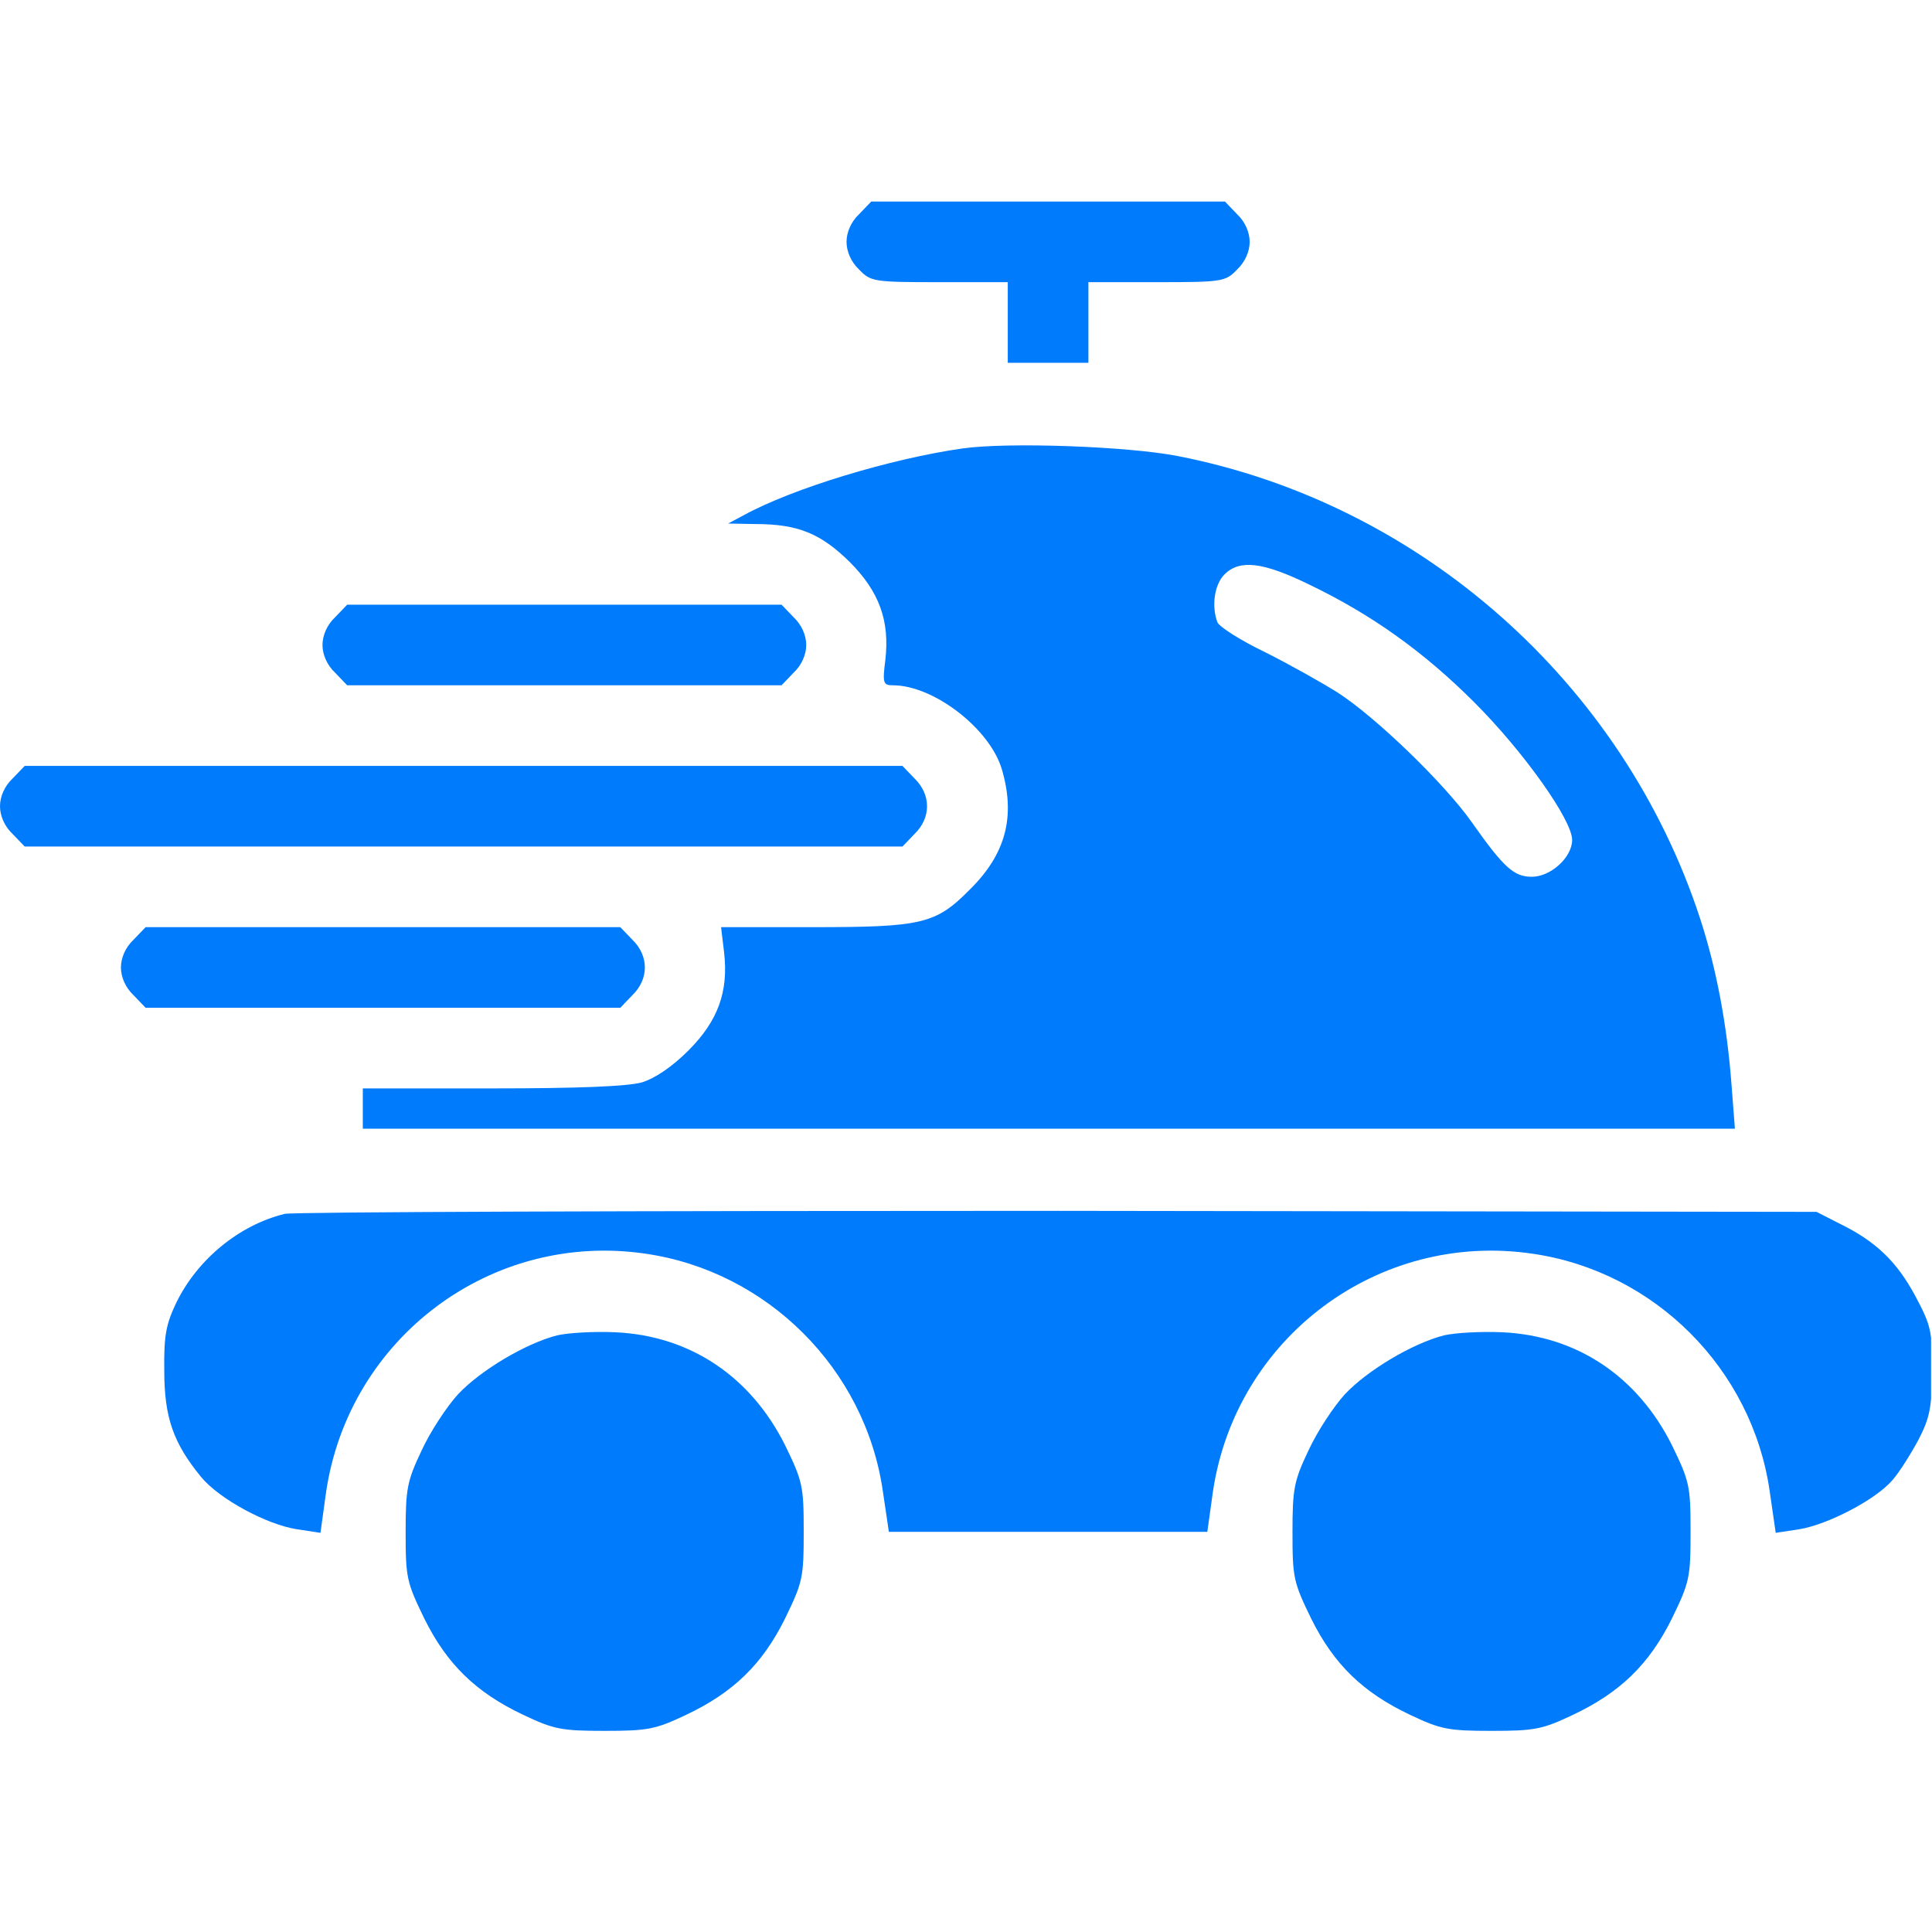 <?xml version="1.0" encoding="UTF-8"?> <svg xmlns="http://www.w3.org/2000/svg" width="683" height="683" viewBox="0 0 683 683" fill="none"><g clip-path="url(#clip0_1_22)"><path d="M303.721 75.706C300.871 78.378 299.268 82.119 299.268 85.504C299.268 88.888 300.871 92.629 303.721 95.301C307.818 99.576 308.887 99.754 332.223 99.754H356.271V114.005V128.256H370.522H384.773V114.005V99.754H408.821C432.157 99.754 433.226 99.576 437.323 95.301C440.173 92.629 441.776 88.888 441.776 85.504C441.776 82.119 440.173 78.378 437.323 75.706L433.048 71.253H370.522H307.997L303.721 75.706Z" fill="#007BFC"></path><path d="M340.239 158.539C315.122 162.102 280.207 172.612 262.75 182.231L257.406 185.082L267.025 185.26C282.167 185.26 290.183 188.644 300.337 198.62C310.847 209.13 314.588 219.462 312.984 233.356C311.916 241.551 312.272 242.263 315.656 242.263C330.085 242.263 349.858 257.583 354.134 271.834C359.122 288.578 355.559 301.939 342.911 314.408C330.798 326.699 325.988 327.768 287.155 327.768H254.912L255.981 336.675C257.584 350.57 253.843 360.901 243.333 371.411C237.633 377.112 231.576 381.209 226.945 382.634C221.957 384.059 204.5 384.772 173.86 384.772H128.258V391.897V399.022H370.7H613.321L612.074 382.812C610.471 361.97 606.73 342.197 601.03 324.74C573.775 241.372 502.164 177.956 416.303 161.211C399.024 157.827 356.628 156.224 340.239 158.539ZM462.796 206.636C484.707 217.146 503.233 230.328 521.225 248.32C538.504 265.599 555.783 289.825 555.783 296.951C555.783 303.007 548.302 309.955 541.532 309.955C535.298 309.955 531.735 306.926 520.334 290.716C510.537 276.821 486.132 253.307 472.772 244.757C467.072 241.194 455.671 234.781 447.121 230.506C438.57 226.409 431.088 221.599 430.376 219.996C428.238 214.296 429.307 206.636 432.87 203.073C438.214 197.729 446.408 198.62 462.796 206.636Z" fill="#007BFC"></path><path d="M118.46 218.215C115.61 220.887 114.007 224.628 114.007 228.012C114.007 231.397 115.61 235.138 118.46 237.81L122.735 242.263H199.512H276.288L280.564 237.81C283.414 235.138 285.017 231.397 285.017 228.012C285.017 224.628 283.414 220.887 280.564 218.215L276.288 213.761H199.512H122.735L118.46 218.215Z" fill="#007BFC"></path><path d="M4.453 275.218C1.603 277.89 0 281.631 0 285.016C0 288.4 1.603 292.141 4.453 294.813L8.729 299.266H163.885H319.041L323.316 294.813C329.195 289.113 329.195 280.918 323.316 275.218L319.041 270.765H163.885H8.729L4.453 275.218Z" fill="#007BFC"></path><path d="M47.206 332.221C44.356 334.893 42.753 338.634 42.753 342.019C42.753 345.403 44.356 349.144 47.206 351.816L51.481 356.27H135.383H219.285L223.56 351.816C229.439 346.116 229.439 337.922 223.56 332.221L219.285 327.768H135.383H51.481L47.206 332.221Z" fill="#007BFC"></path><path d="M100.647 429.127C84.614 433.046 69.829 445.16 62.347 460.479C58.785 467.961 57.894 471.88 58.072 484.528C58.072 501.094 61.279 510.179 71.076 522.114C77.489 529.952 94.412 539.037 105.1 540.64L113.294 541.887L115.254 527.636C123.27 472.949 173.682 435.184 228.192 443.2C271.301 449.435 305.859 483.993 312.094 527.102L314.231 541.531H370.522H426.813L428.773 527.458C436.789 472.949 487.201 435.184 541.711 443.2C584.998 449.435 619.378 483.993 625.612 527.102L627.75 541.887L635.944 540.64C646.098 539.037 663.199 530.13 669.078 523.183C671.572 520.333 675.669 513.742 678.341 508.754C682.26 501.094 682.972 497.353 682.972 484.528C683.15 470.633 682.616 468.495 677.094 458.163C670.503 445.872 663.021 438.747 650.195 432.512L642.179 428.415L374.085 428.059C226.589 428.059 103.675 428.415 100.647 429.127Z" fill="#007BFC"></path><path d="M197.018 472.058C185.795 474.908 169.763 484.528 161.925 492.9C158.006 497.175 152.128 506.082 149.1 512.673C143.934 523.539 143.399 526.211 143.399 541.709C143.399 557.741 143.755 559.345 149.99 572.17C158.006 588.381 168.338 598.356 184.905 606.194C195.771 611.36 198.443 611.895 213.763 611.895C229.082 611.895 231.754 611.36 242.621 606.194C259.187 598.356 269.519 588.381 277.535 572.17C283.77 559.345 284.126 557.741 284.126 541.531C284.126 525.321 283.77 523.717 277.535 510.892C265.422 486.665 244.046 472.236 217.682 470.989C210.2 470.633 200.937 471.167 197.018 472.058Z" fill="#007BFC"></path><path d="M510.537 472.058C499.314 474.908 483.282 484.528 475.444 492.9C471.525 497.175 465.647 506.082 462.618 512.673C457.452 523.539 456.918 526.211 456.918 541.709C456.918 557.741 457.274 559.345 463.509 572.17C471.525 588.381 481.857 598.356 498.424 606.194C509.29 611.36 511.962 611.895 527.282 611.895C542.601 611.895 545.273 611.36 556.14 606.194C572.706 598.356 583.038 588.381 591.054 572.17C597.289 559.345 597.645 557.741 597.645 541.531C597.645 525.321 597.289 523.717 591.054 510.892C578.941 486.665 557.565 472.236 531.201 470.989C523.719 470.633 514.456 471.167 510.537 472.058Z" fill="#007BFC"></path></g><defs><clipPath id="clip0_1_22"><rect width="682.667" height="682.667" fill="white"></rect></clipPath></defs></svg> 